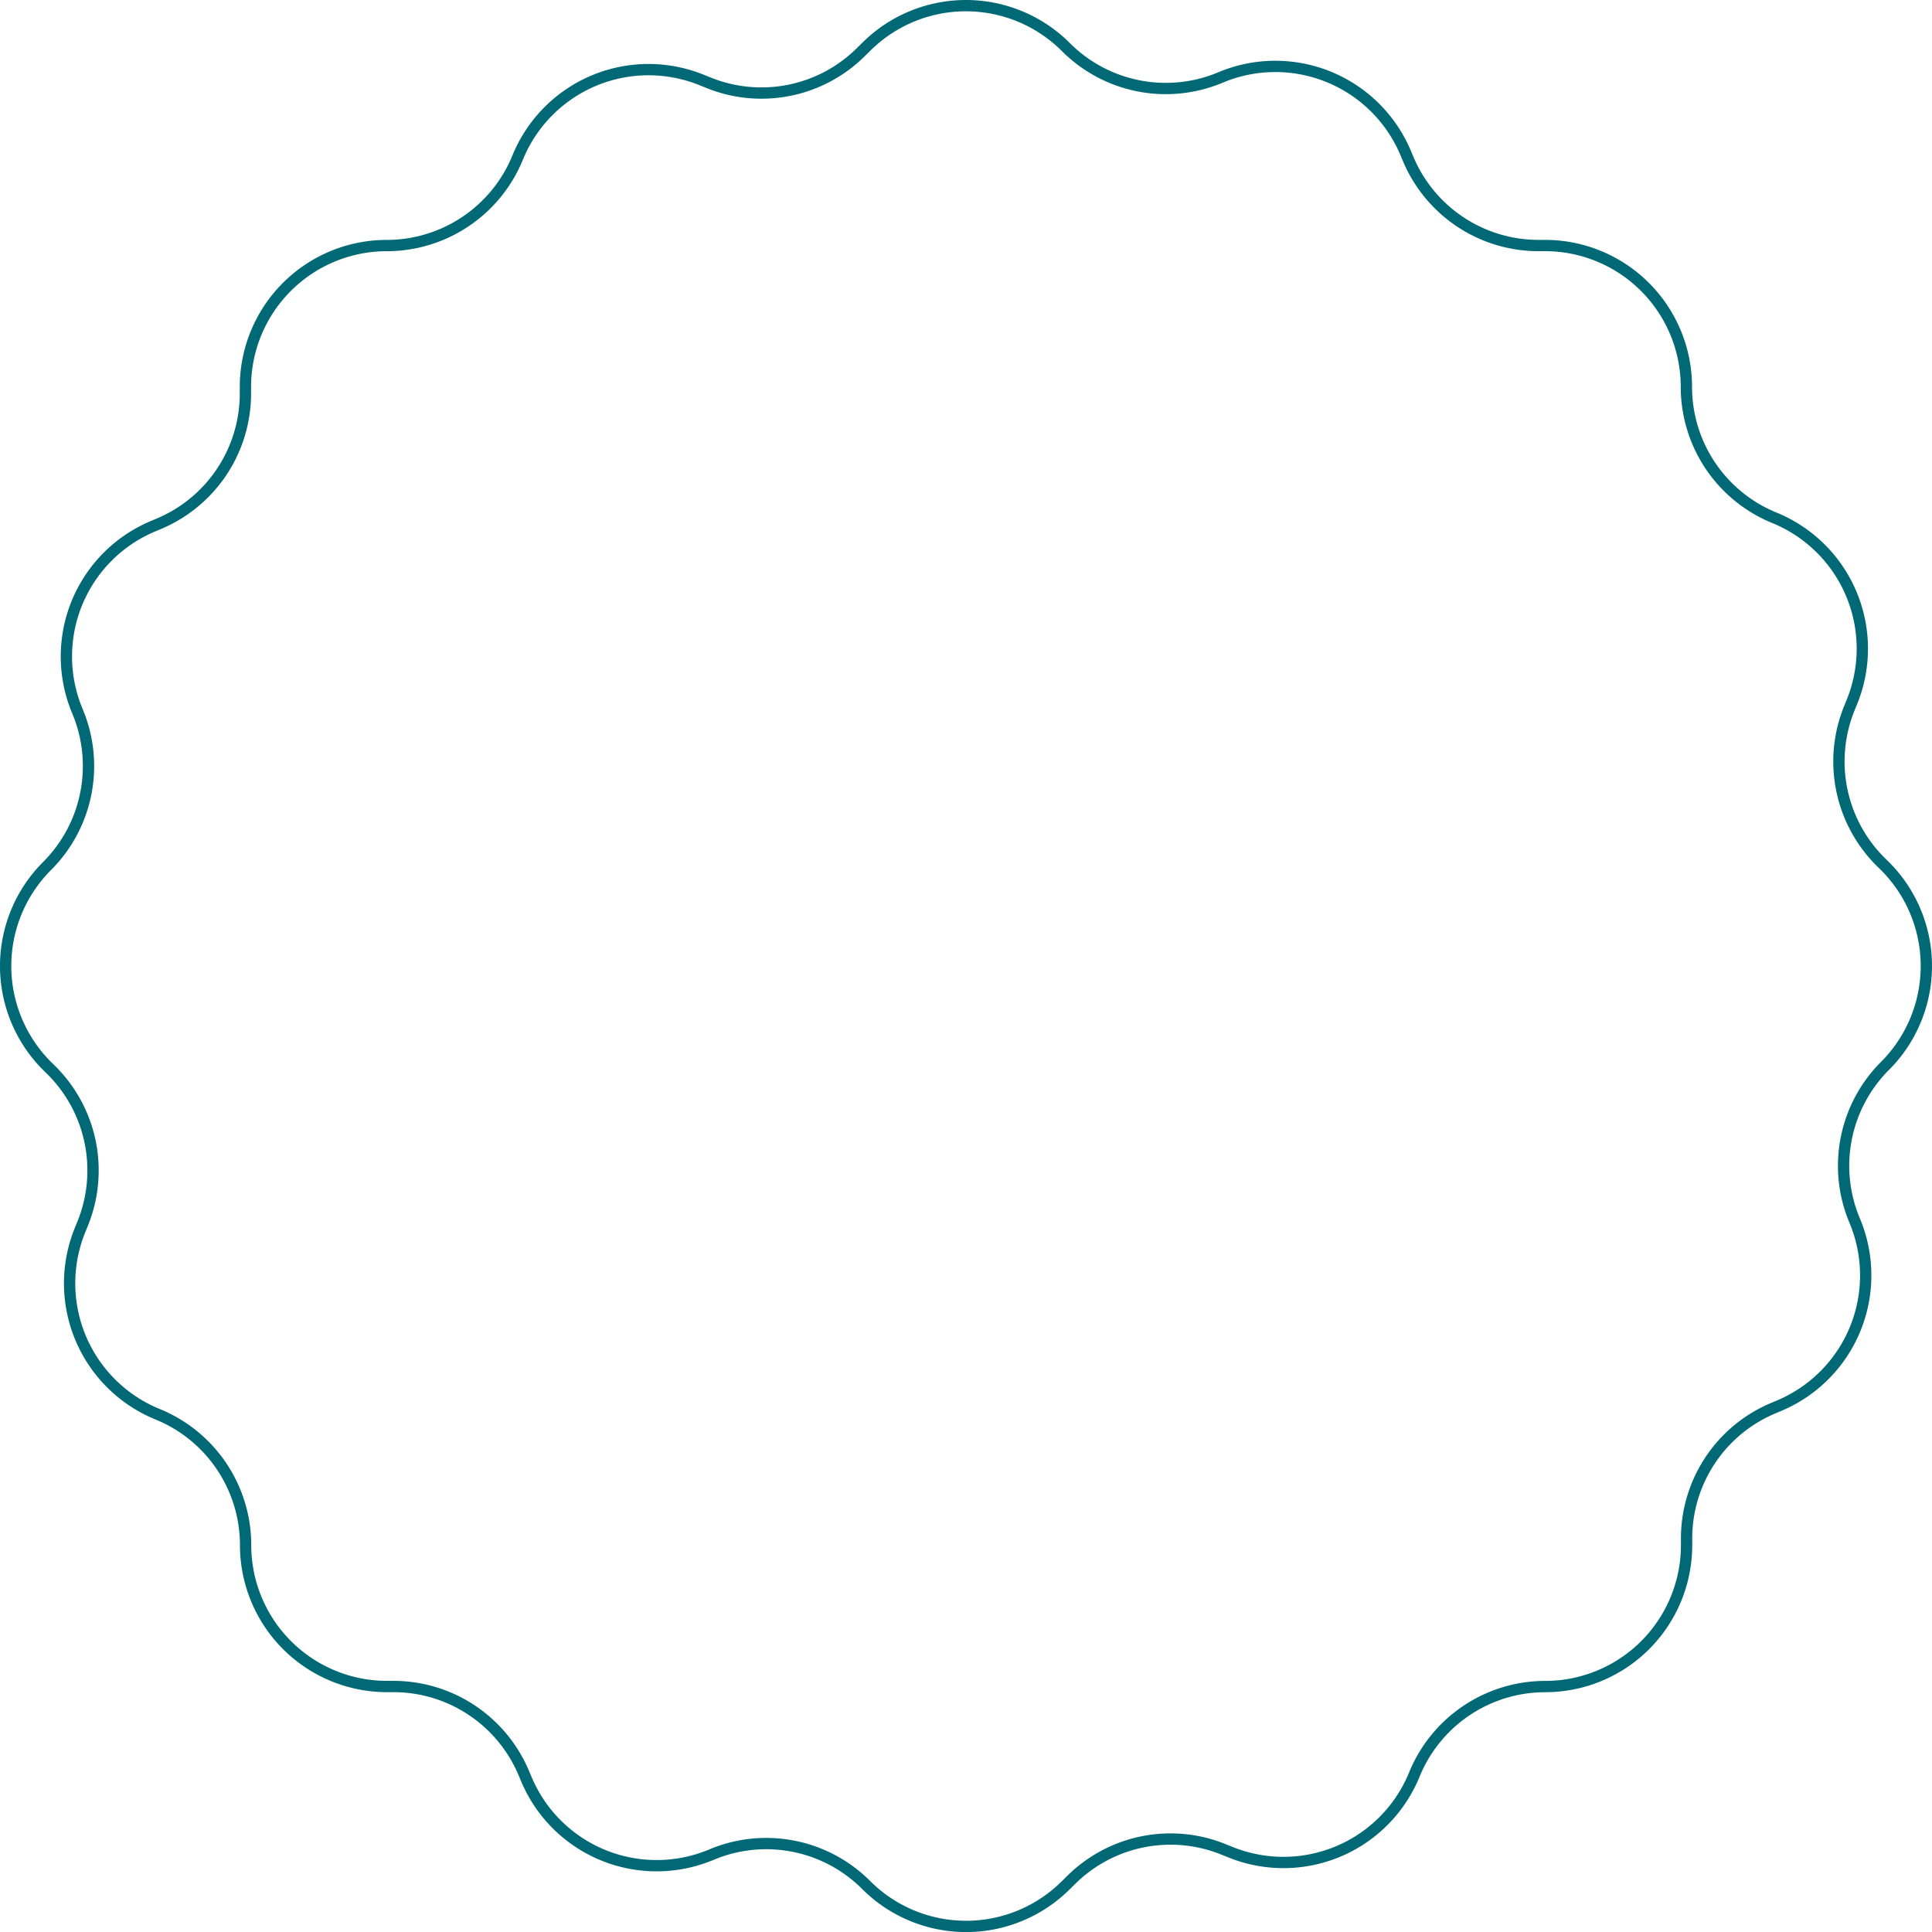 <svg xmlns="http://www.w3.org/2000/svg" width="171" height="171" viewBox="0 0 171 171">
  <path id="Tracciato_3718" data-name="Tracciato 3718" d="M166.235,94.072h0a12.511,12.511,0,0,0,0-17.694l-.407-.4A12.519,12.519,0,0,1,163.089,62.4l.216-.531a12.511,12.511,0,0,0-6.858-16.315h0a12.509,12.509,0,0,1-7.785-11.585h0a12.514,12.514,0,0,0-12.511-12.512h-.575A12.518,12.518,0,0,1,124.039,13.8l-.224-.531a12.511,12.511,0,0,0-16.384-6.688h0A12.5,12.5,0,0,1,93.739,3.892h0a12.505,12.505,0,0,0-17.693,0l-.407.4A12.489,12.489,0,0,1,62.065,7.03l-.535-.214A12.511,12.511,0,0,0,45.218,13.67h0a12.52,12.52,0,0,1-11.585,7.789h0A12.514,12.514,0,0,0,21.122,33.97v.578a12.506,12.506,0,0,1-7.665,11.537l-.527.222a12.5,12.5,0,0,0-6.675,16.37h0a12.506,12.506,0,0,1-2.691,13.7h0a12.511,12.511,0,0,0,0,17.694l.407.4a12.519,12.519,0,0,1,2.739,13.573l-.216.531A12.511,12.511,0,0,0,13.353,124.9h0a12.509,12.509,0,0,1,7.785,11.585h0a12.514,12.514,0,0,0,12.511,12.512h.575a12.518,12.518,0,0,1,11.537,7.662l.224.531a12.511,12.511,0,0,0,16.384,6.688h0a12.5,12.5,0,0,1,13.693,2.686h0a12.505,12.505,0,0,0,17.693,0l.407-.4a12.489,12.489,0,0,1,13.573-2.734l.535.214a12.511,12.511,0,0,0,16.312-6.854h0a12.52,12.52,0,0,1,11.585-7.789h0a12.514,12.514,0,0,0,12.511-12.512V135.9a12.506,12.506,0,0,1,7.665-11.537l.527-.222a12.509,12.509,0,0,0,6.683-16.386h0A12.5,12.5,0,0,1,166.235,94.072Z" transform="translate(0.6 0.275)" fill="none" stroke="#006975" stroke-width="1"/>
</svg>

